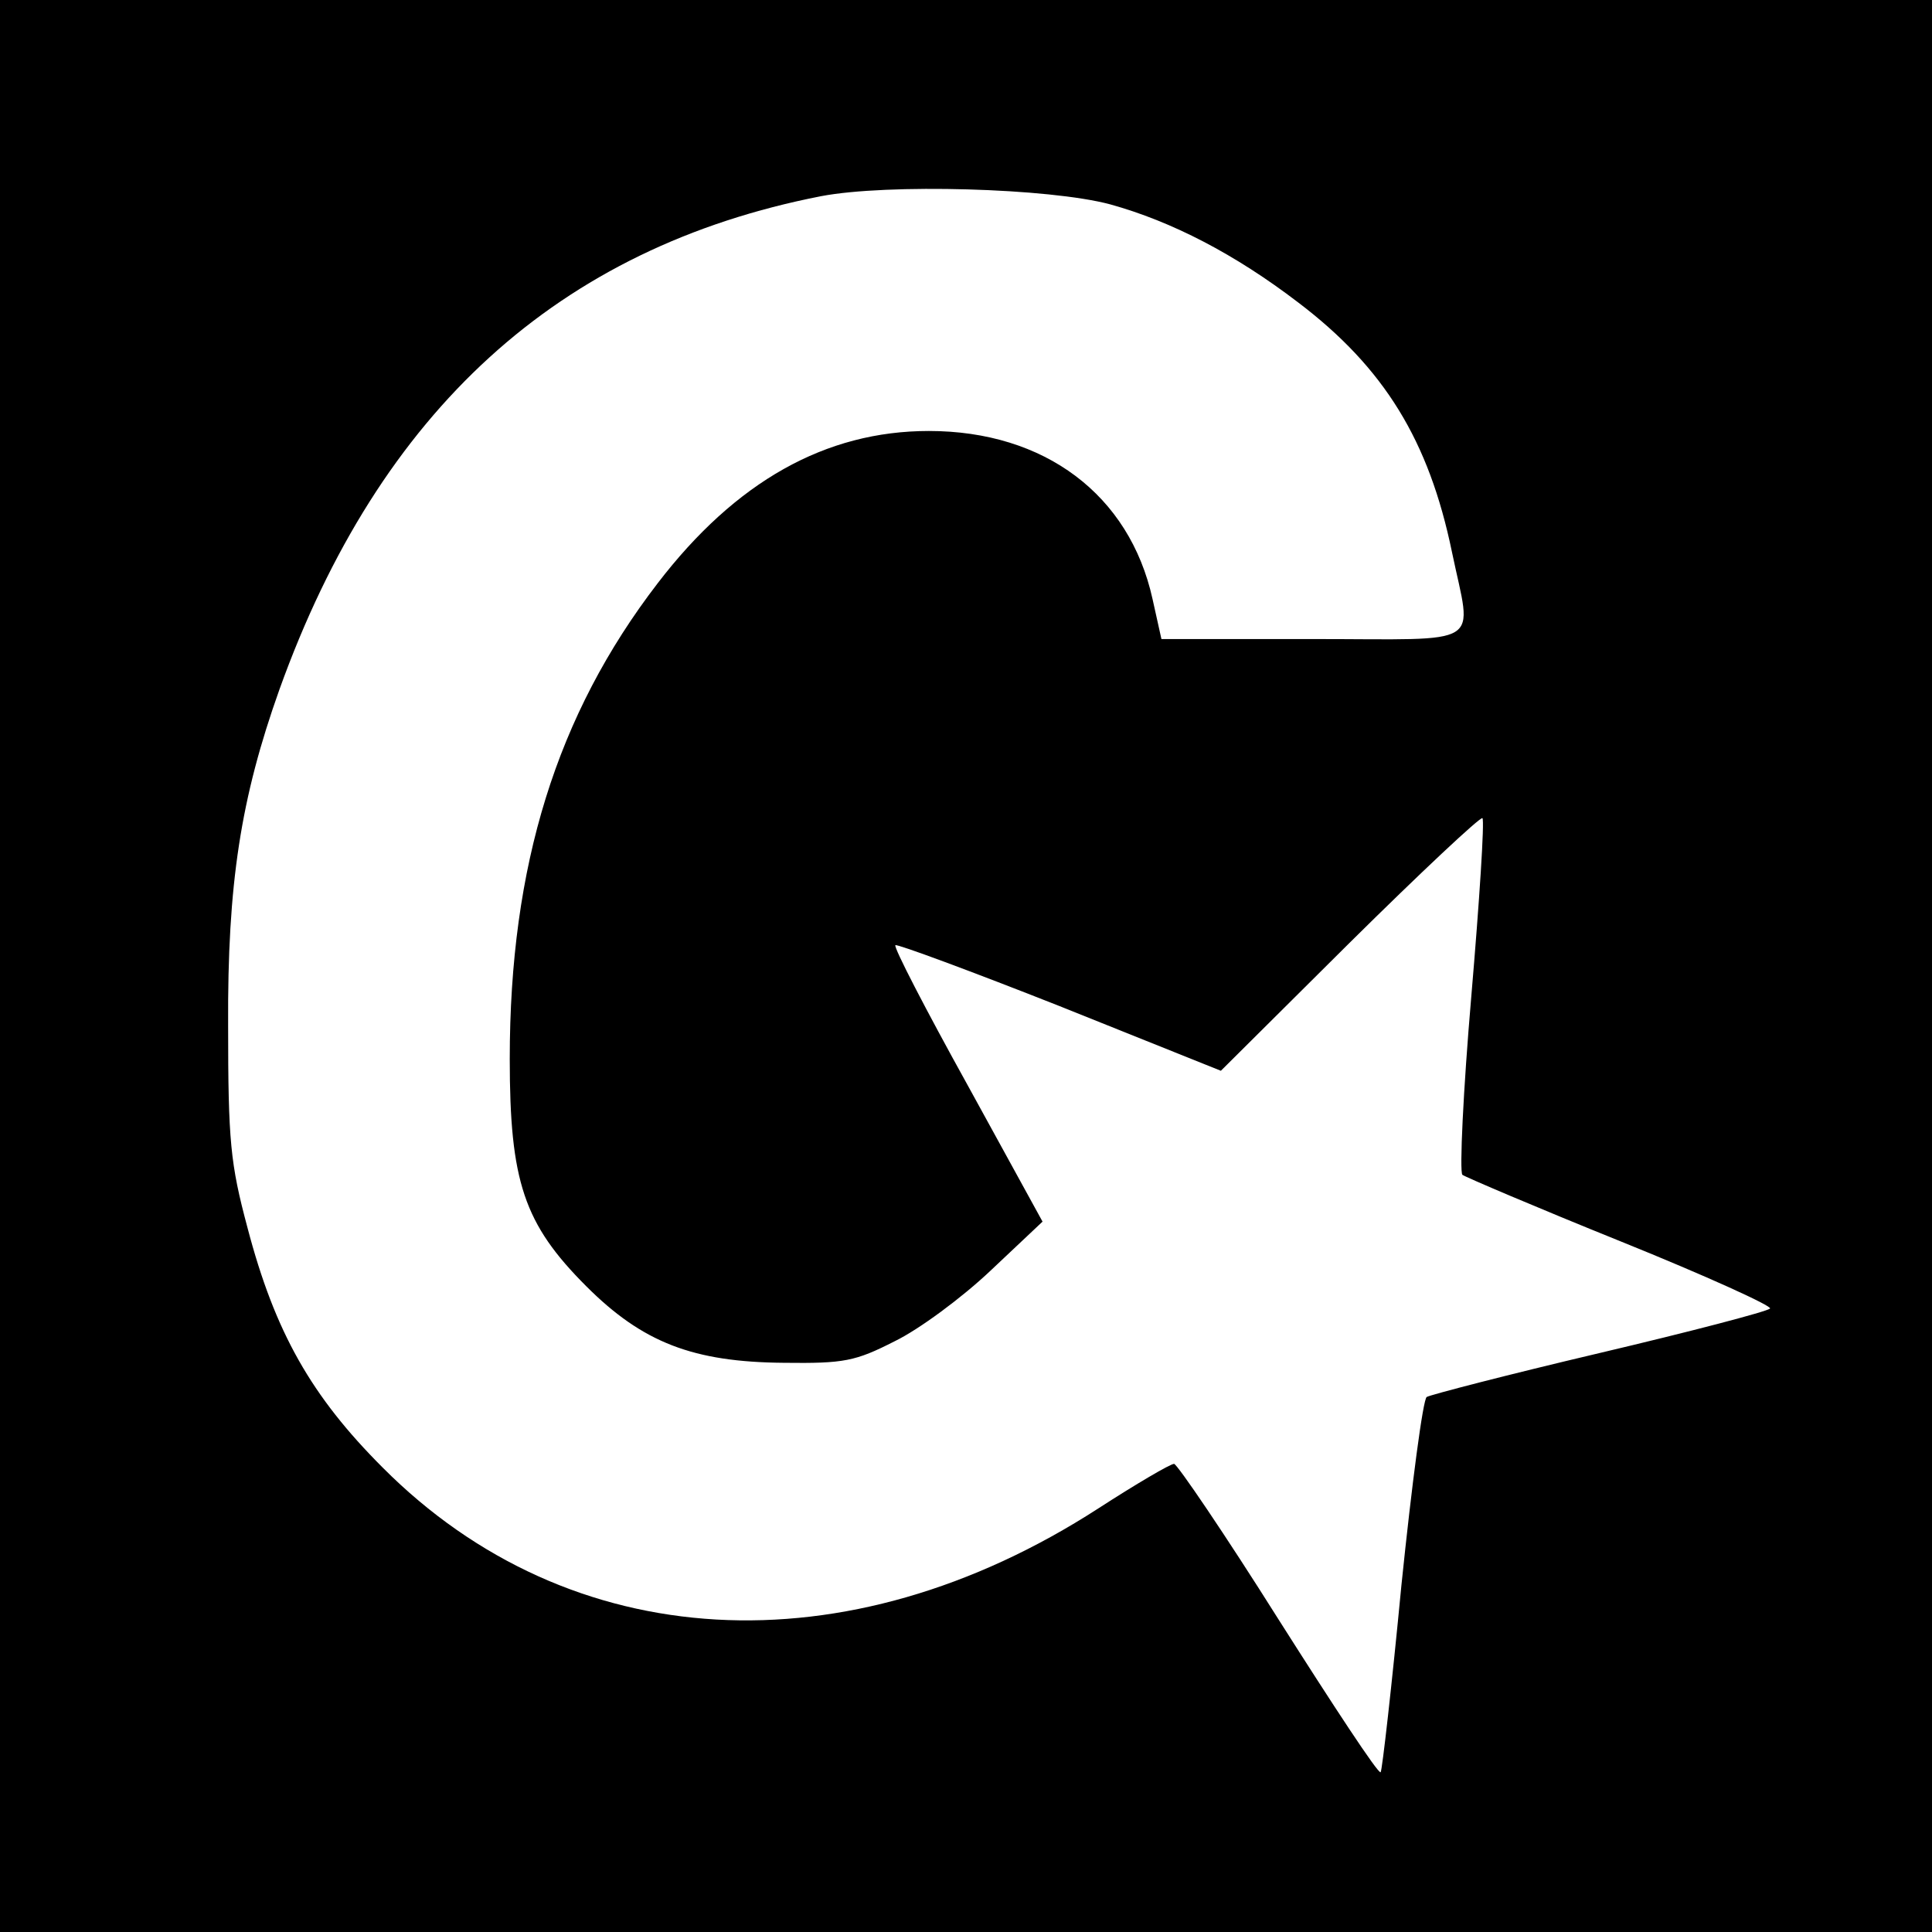 <svg version="1" xmlns="http://www.w3.org/2000/svg" width="346.667" height="346.667" viewBox="0 0 260 260"><path d="M0 130v130h260V0H0v130zM149.4 27.5c8.3 2.3 16.8 6.7 25.3 13.2 11.6 8.8 17.6 18.6 20.7 33.6 2.7 13 4.7 11.7-18.7 11.7h-20.4l-1.2-5.4C152 66.6 140.6 58 125 58c-13.9 0-26 6.8-36.5 20.5-13.6 17.7-19.9 38-19.9 64 0 16.5 1.9 22.2 10.3 30.6 7.6 7.6 14.4 10.2 26.6 10.3 8.1.1 9.6-.2 14.9-2.9 3.3-1.6 9.1-5.9 12.9-9.5l7-6.6-10.1-18.4c-5.6-10.1-10-18.6-9.7-18.8.2-.2 10.2 3.5 22.1 8.2l21.7 8.7 17.3-17.2c9.6-9.5 17.6-17 17.9-16.8.3.3-.4 11.1-1.5 24-1.1 12.8-1.6 23.6-1.2 24 .4.3 10 4.4 21.4 9 11.4 4.6 20.4 8.7 20 9-.4.4-10.7 3.1-23 6s-22.7 5.6-23.2 5.9c-.5.3-2 11.7-3.4 25.3-1.3 13.6-2.6 25-2.8 25.2-.3.3-6.4-9-13.7-20.5-7.3-11.6-13.7-21-14.1-21-.5 0-5.1 2.7-10.2 6-33.9 21.9-71.1 19.8-96.3-5.5-9.6-9.6-14.5-18.2-18.2-32.3-2.3-8.6-2.6-11.6-2.6-27.2-.1-19.1 1.7-30.6 6.9-45.2 13.5-37.6 37.6-59.5 72.9-66.4 8.9-1.7 30.7-1.1 38.9 1.1z"/></svg>